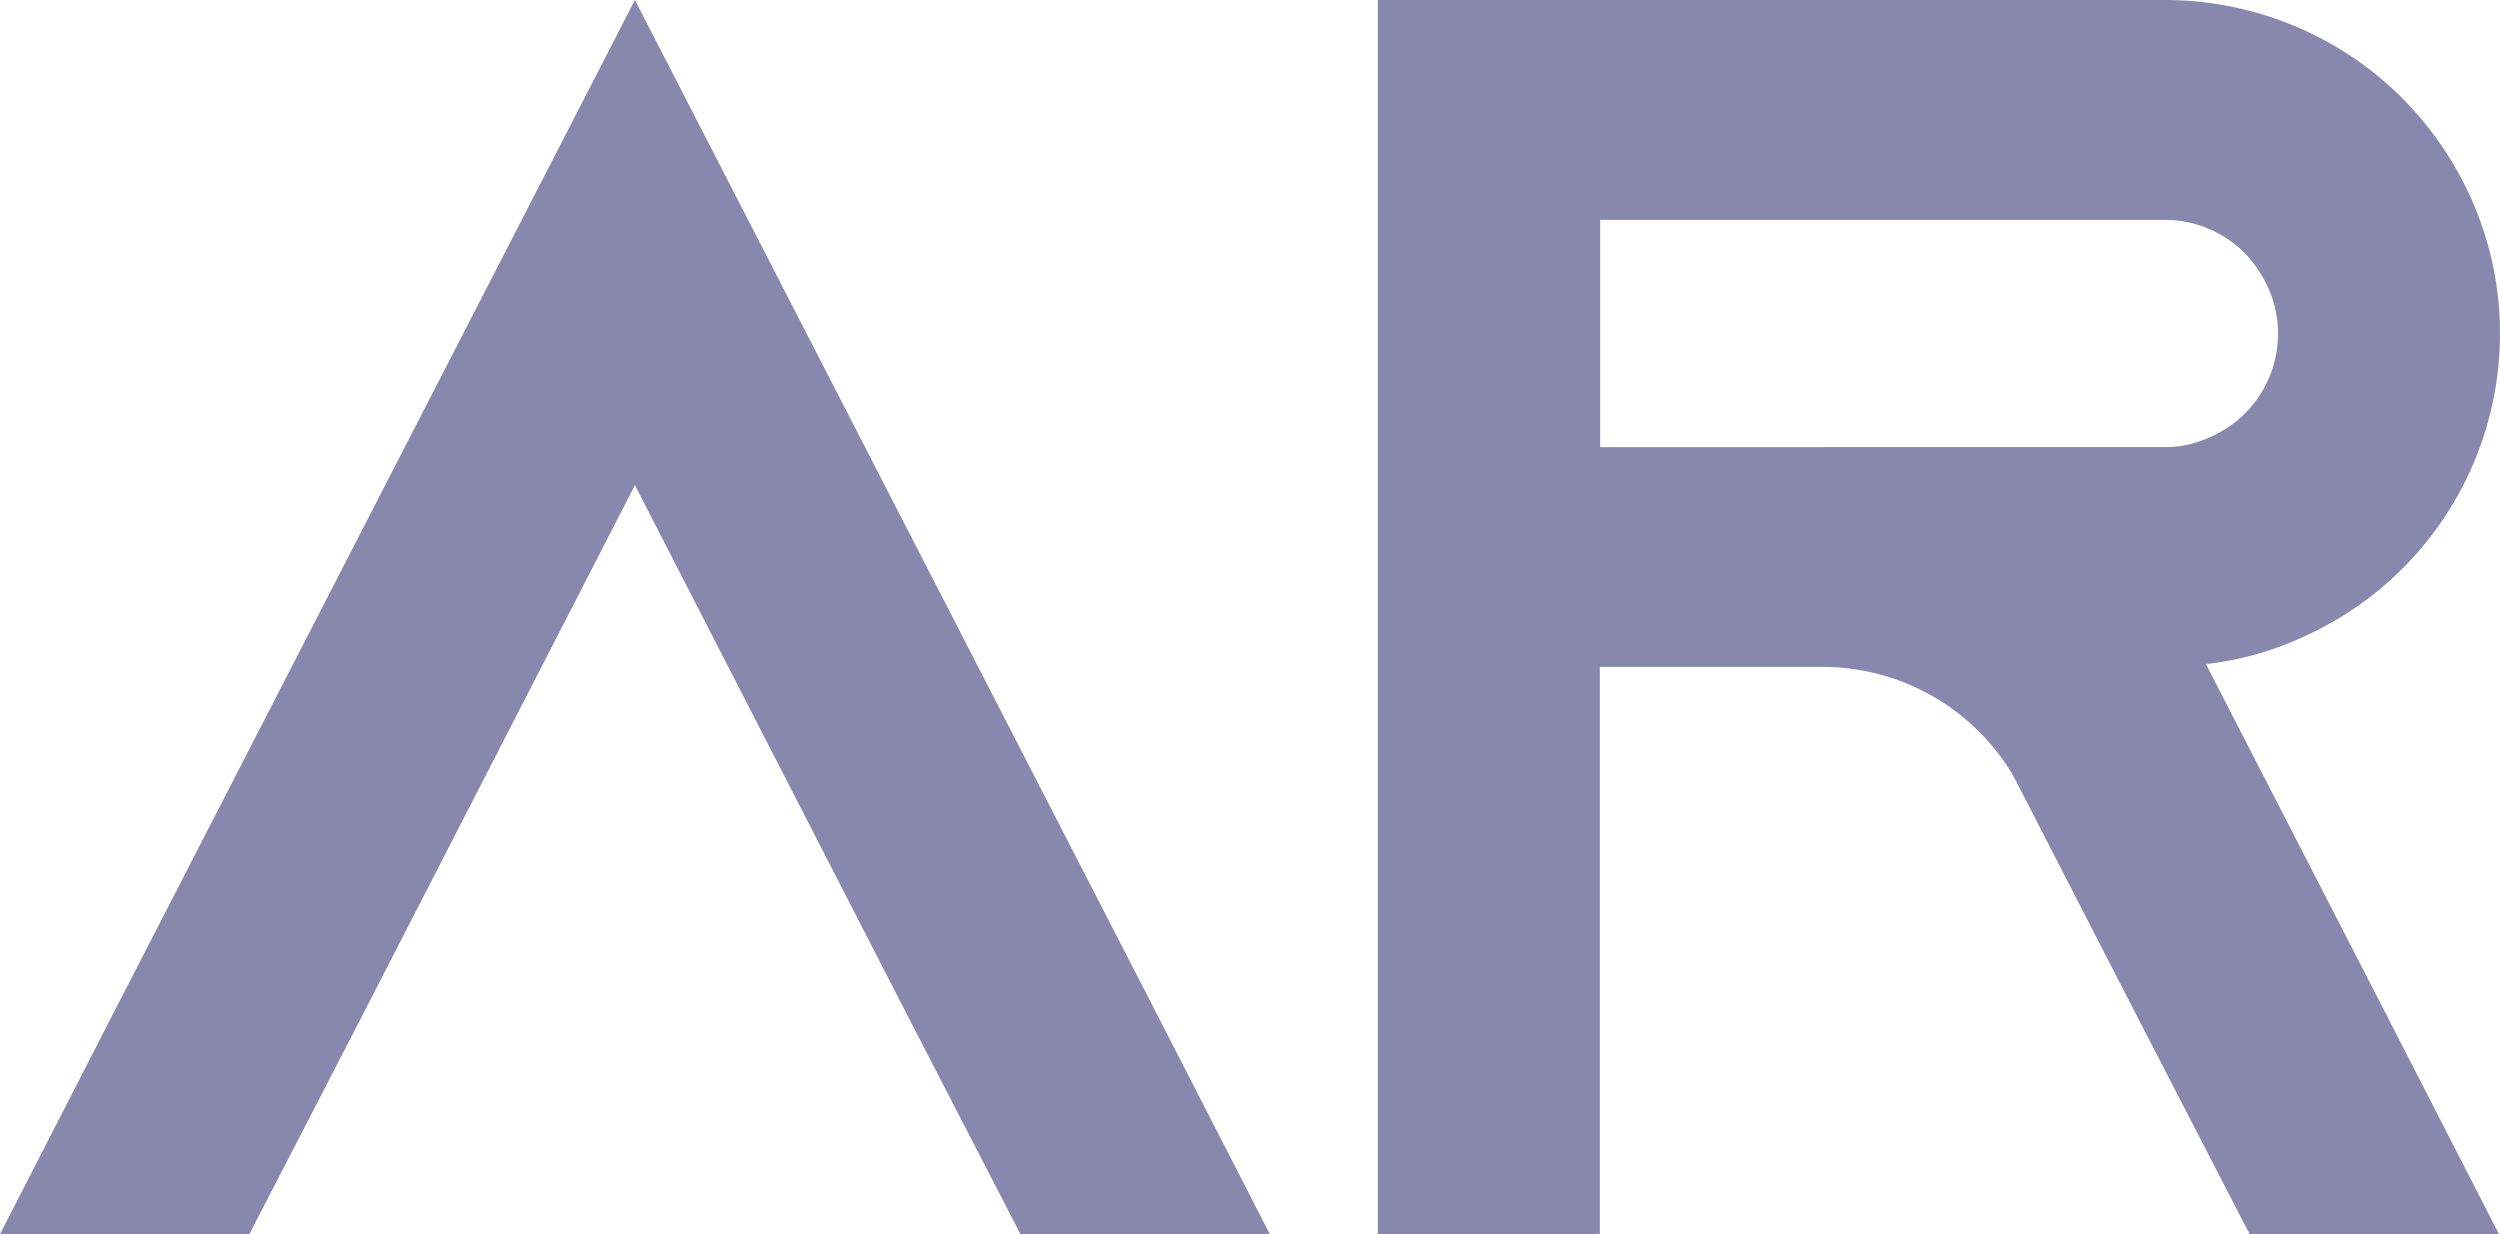 <svg xmlns="http://www.w3.org/2000/svg" xmlns:xlink="http://www.w3.org/1999/xlink" width="1371.359" height="676.983" viewBox="0 0 1371.359 676.983">
  <defs>
    <clipPath id="clip-path">
      <rect id="Rectangle_61" data-name="Rectangle 61" width="1371.359" height="676.983" fill="none"/>
    </clipPath>
  </defs>
  <g id="AR_Graphic" data-name="AR Graphic" opacity="0.582">
    <path id="Path_589" data-name="Path 589" d="M348.277,0,62.1,555.982,0,676.983H136.793l62.505-121L348.277,266.142,497.243,555.982l62.519,121H696.555l-62.113-121Z" transform="translate(0 0)" fill="#323273"/>
    <g id="Group_227" data-name="Group 227" transform="translate(0 0)">
      <g id="Group_226" data-name="Group 226" clip-path="url(#clip-path)">
        <path id="Path_590" data-name="Path 590" d="M1160.349,555.953l62.1,121H1085.656l-62.506-121-65.283-126.89-2.916-5.334A121.44,121.44,0,0,0,851.044,365.84H729.258V676.983H607.485V0H1038.73a184.309,184.309,0,0,1,130.313,53.474c33.266,33.389,53.979,79.2,53.979,129.446A182.465,182.465,0,0,1,1115.05,349.367a171.231,171.231,0,0,1-53.179,14.862h-.169Zm-121.619-310.7a56.807,56.807,0,0,0,25.58-5.639,61.715,61.715,0,0,0,36.94-56.7c0-22.112-11.766-37.389-18.68-44.611-8.121-7.639-22.327-17.695-43.84-17.695h-309.3V245.254Z" transform="translate(148.336)" fill="#323273"/>
      </g>
    </g>
  </g>
</svg>
